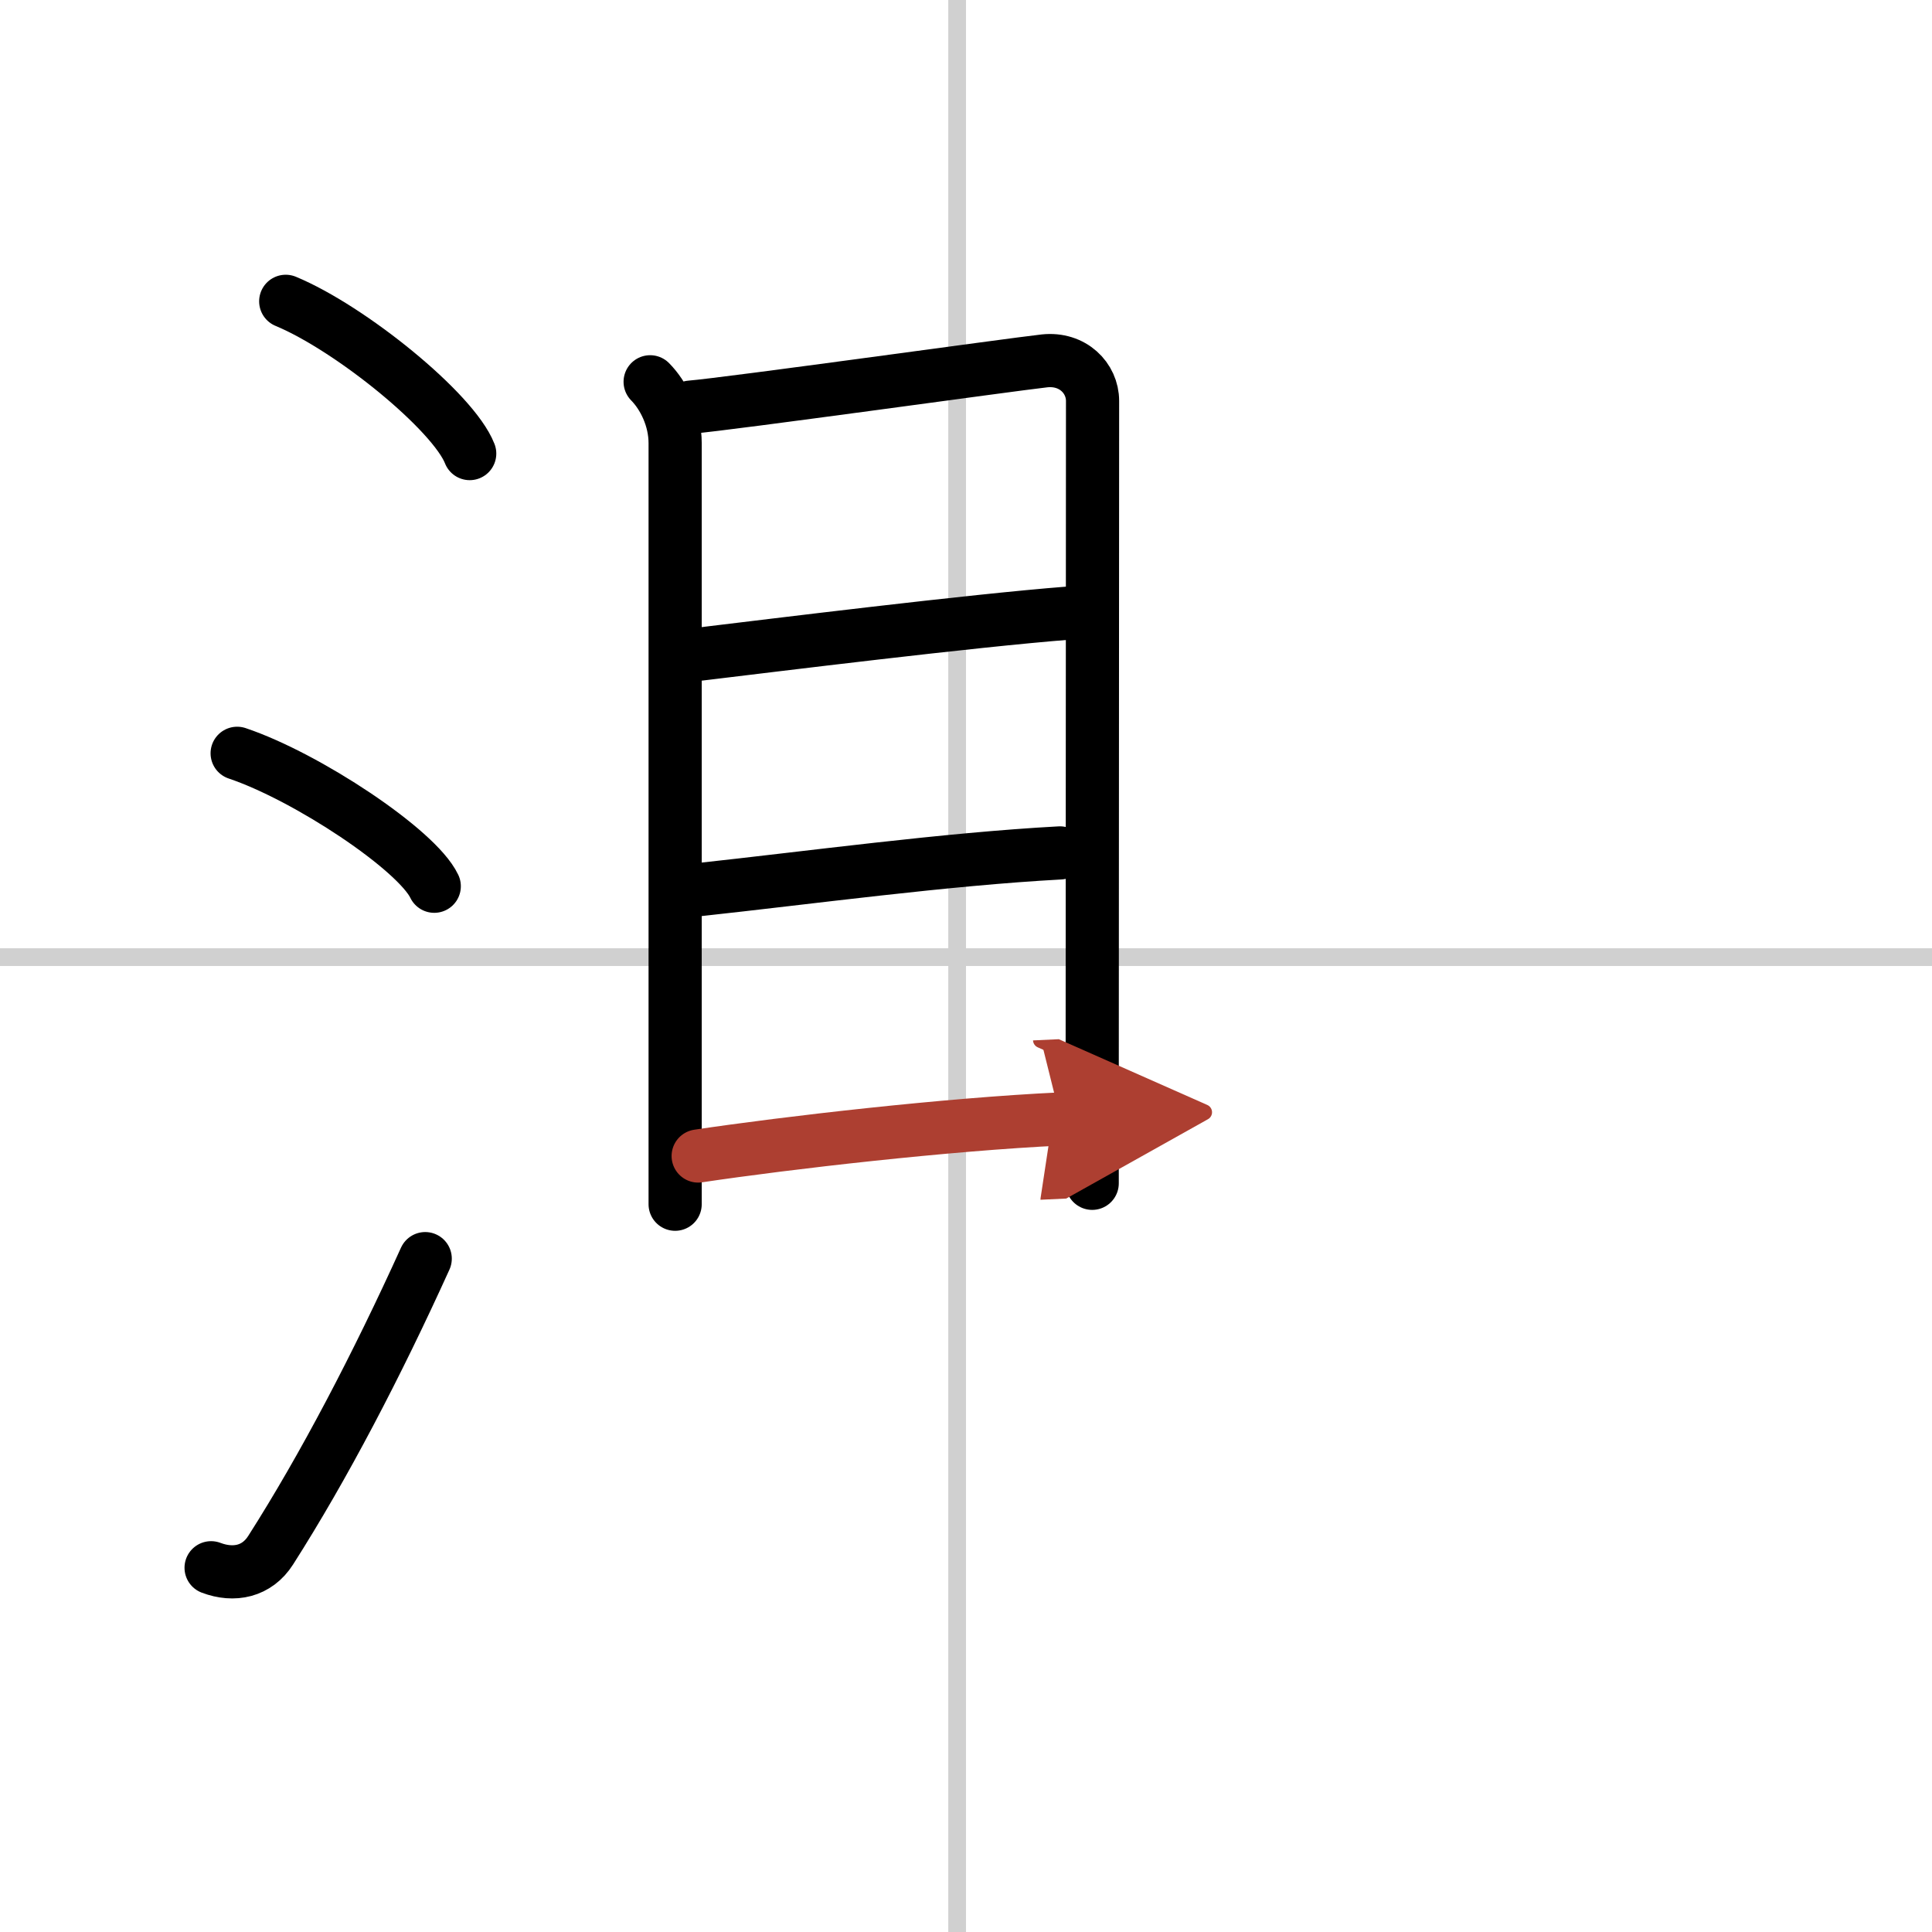 <svg width="400" height="400" viewBox="0 0 109 109" xmlns="http://www.w3.org/2000/svg"><defs><marker id="a" markerWidth="4" orient="auto" refX="1" refY="5" viewBox="0 0 10 10"><polyline points="0 0 10 5 0 10 1 5" fill="#ad3f31" stroke="#ad3f31"/></marker></defs><g fill="none" stroke="#000" stroke-linecap="round" stroke-linejoin="round" stroke-width="3"><rect width="100%" height="100%" fill="#fff" stroke="#fff"/><line x1="54" x2="54" y2="109" stroke="#d0d0d0" stroke-width="1"/><line x2="109" y1="54" y2="54" stroke="#d0d0d0" stroke-width="1"/><path d="m16.12 17c3.66 1.52 9.46 6.23 10.38 8.59"/><path d="m13.38 42.5c3.93 1.32 10.14 5.44 11.12 7.5"/><path d="m11.91 88.45c1.29 0.49 2.59 0.22 3.36-0.99 3-4.7 6-10.45 8.72-16.45"/><path d="m36.68 21.54c0.76 0.77 1.41 2.07 1.41 3.46v39 3.94"/><path d="m38.96 22.97c2.1-0.17 18.07-2.4 19.97-2.61 1.59-0.17 2.71 0.97 2.71 2.26 0 5.38-0.02 30.35-0.02 38.76v5.38"/><path d="m39.43 36.91c4.33-0.52 15.35-1.89 20.87-2.32"/><path d="m39.35 50.2c6.38-0.69 13.98-1.73 20.45-2.08"/><path d="m39.39 65.22c5.03-0.75 14.04-1.79 20.45-2.09" marker-end="url(#a)" stroke="#ad3f31"/></g></svg>
